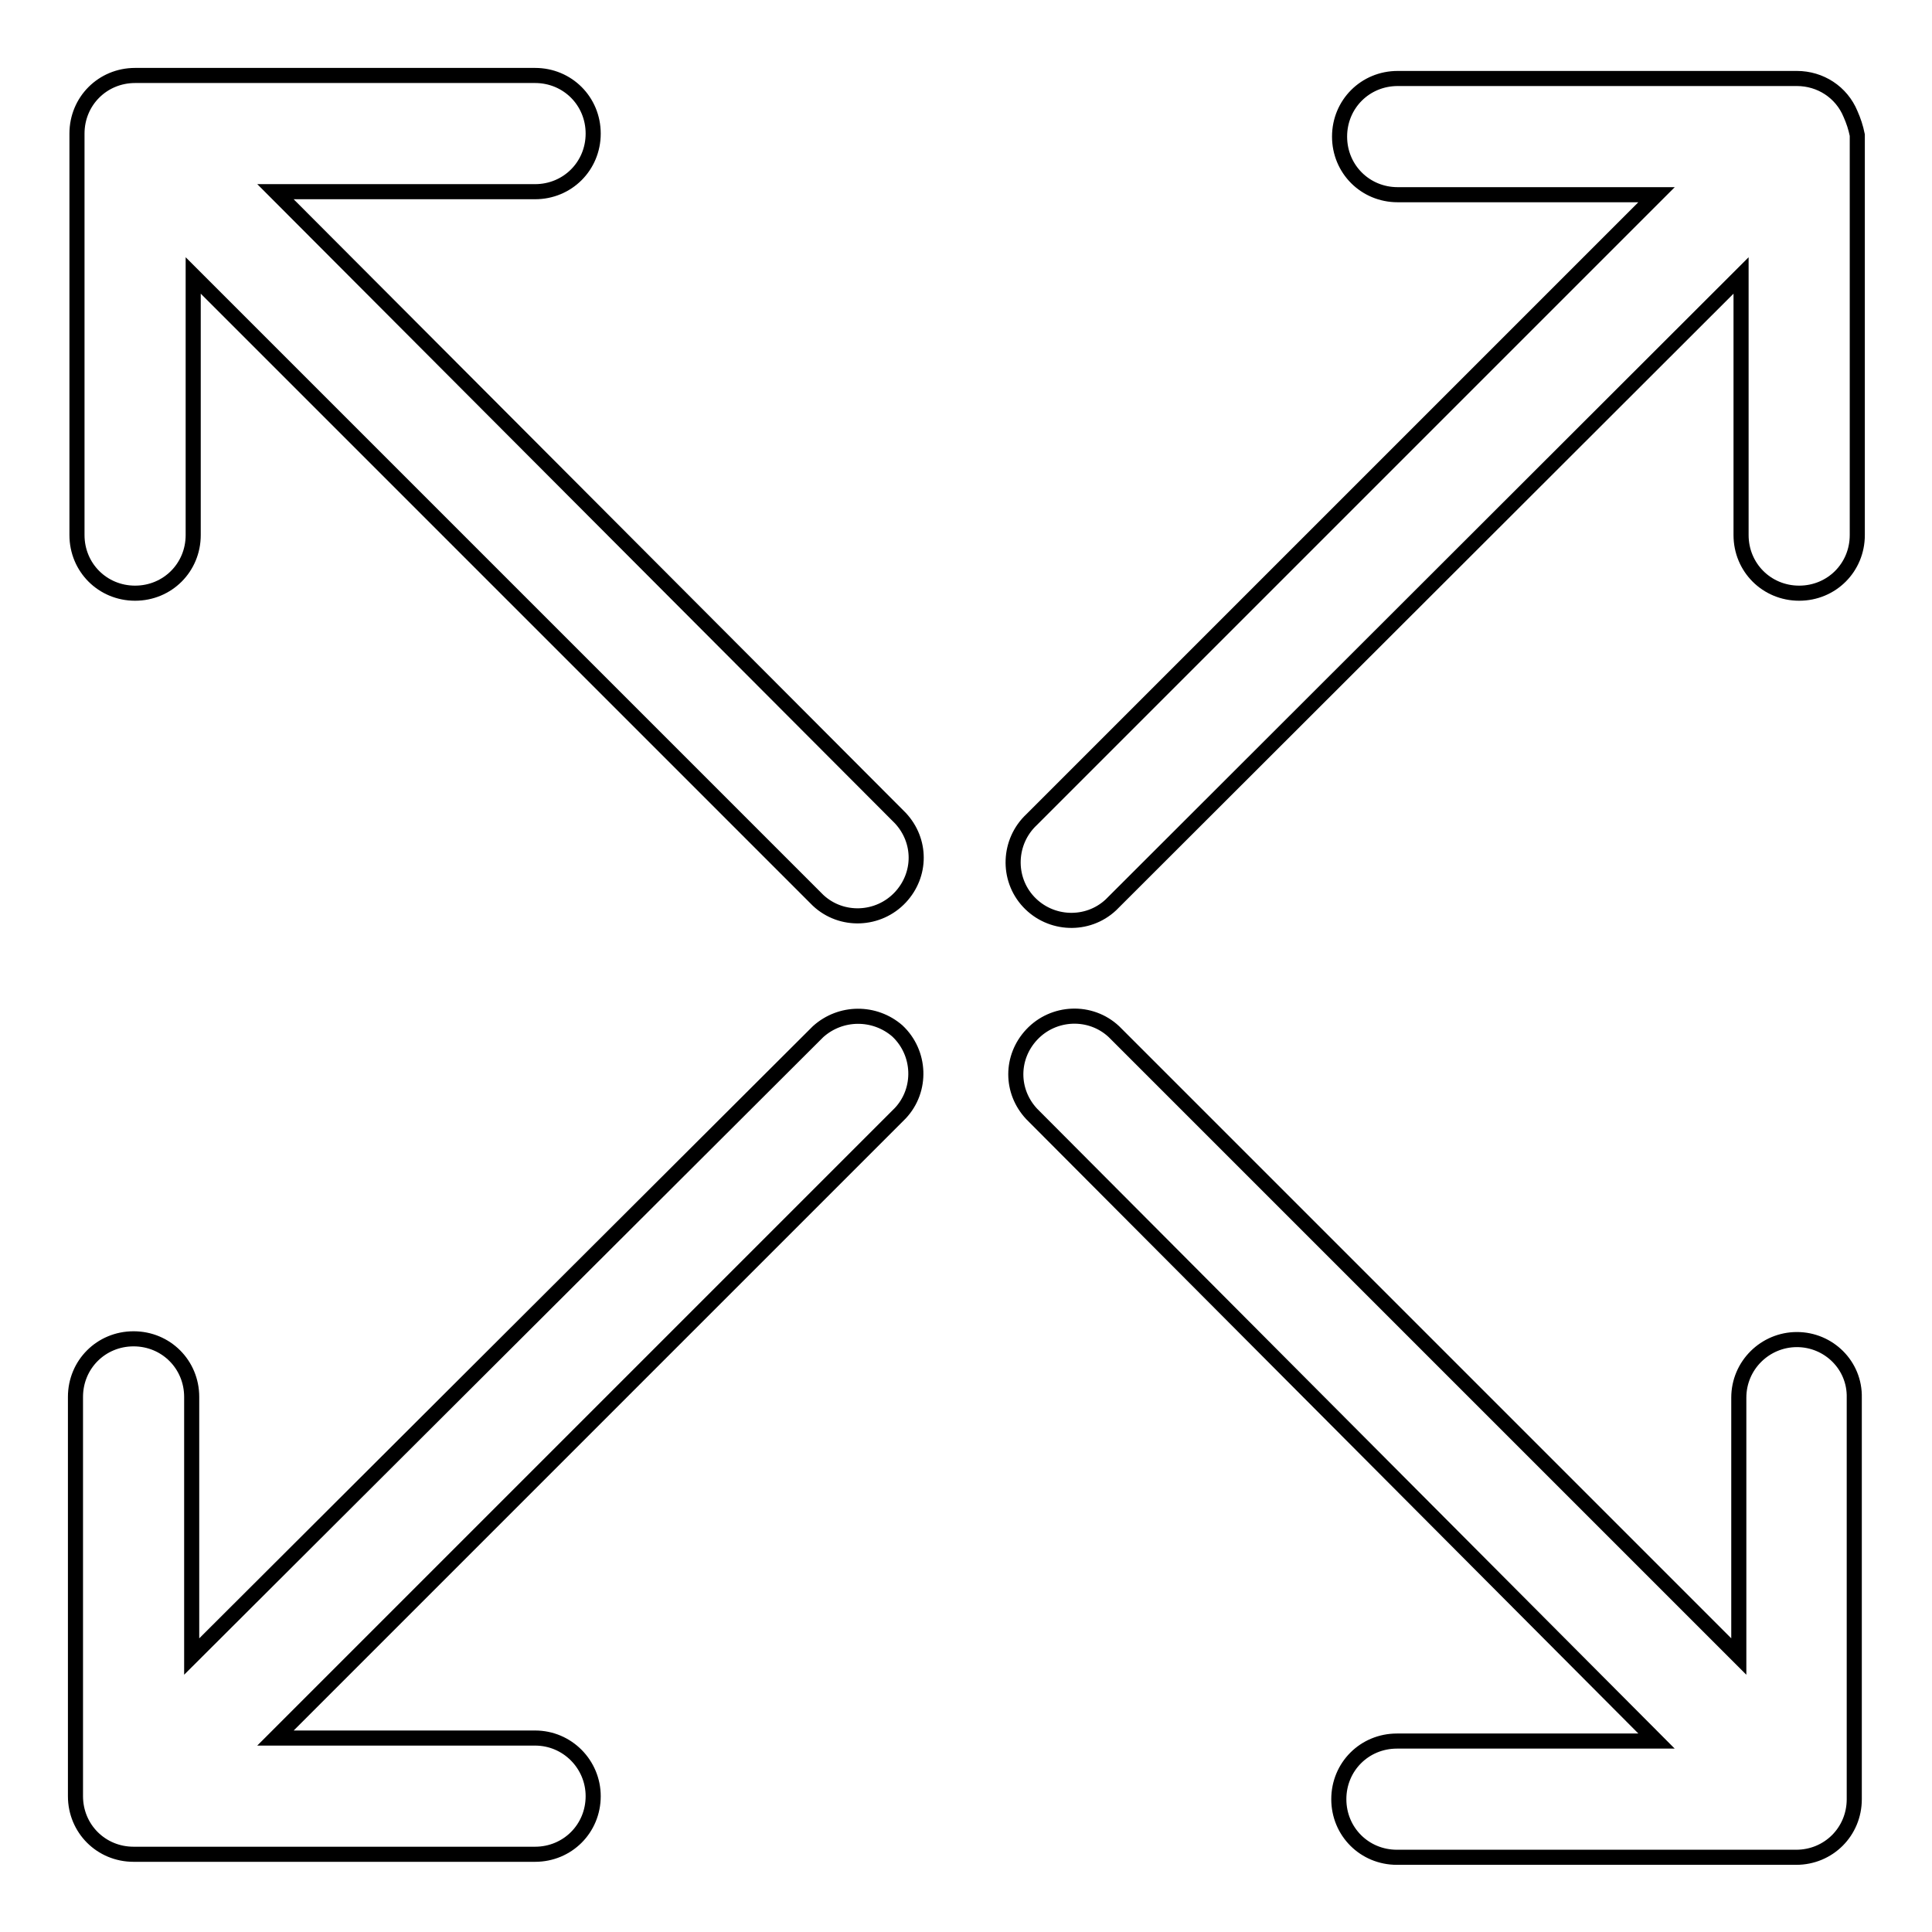 <?xml version="1.0" encoding="utf-8"?>
<!-- Svg Vector Icons : http://www.onlinewebfonts.com/icon -->
<!DOCTYPE svg PUBLIC "-//W3C//DTD SVG 1.1//EN" "http://www.w3.org/Graphics/SVG/1.1/DTD/svg11.dtd">
<svg version="1.1" xmlns="http://www.w3.org/2000/svg" xmlns:xlink="http://www.w3.org/1999/xlink" x="0px" y="0px" viewBox="0 0 256 256" enable-background="new 0 0 256 256" xml:space="preserve">
<g> <path stroke-width="2" fill-opacity="0" stroke="#000000"  d="M36.5,25.4h34.4c4.3,0,7.7-3.4,7.7-7.7c0-4.3-3.4-7.7-7.7-7.7H17.9c-4.3,0-7.7,3.4-7.7,7.7v53.2 c0,4.3,3.4,7.7,7.7,7.7c4.3,0,7.7-3.4,7.7-7.7V36.5l82.8,82.8c3.1,2.9,8,2.7,10.9-0.4c2.8-3,2.8-7.5,0-10.5L36.5,25.4z  M238.1,177.5c-4.2,0-7.7,3.4-7.7,7.7v34.3l-82.8-82.8c-3.1-2.9-8-2.7-10.9,0.4c-2.8,3-2.8,7.5,0,10.5l82.8,83.1h-34.4 c-4.3,0-7.7,3.4-7.7,7.7s3.4,7.7,7.7,7.7h52.9c4.3,0,7.7-3.4,7.7-7.7v-53.2C245.8,180.9,242.3,177.5,238.1,177.5z M245.2,15.1 c-1.2-2.9-4-4.7-7.1-4.7h-52.9c-4.3,0-7.7,3.4-7.7,7.7s3.4,7.7,7.7,7.7h34.3l-82.8,82.8c-3.1,2.9-3.3,7.8-0.4,10.9 c2.9,3.1,7.8,3.3,10.9,0.4c0.1-0.1,0.3-0.3,0.4-0.4l83.1-83v34.4c0,4.3,3.4,7.7,7.7,7.7s7.7-3.4,7.7-7.7V17.9 C245.9,16.9,245.6,16,245.2,15.1z M108.4,136.7l-83,82.8v-34.4c0-4.3-3.4-7.7-7.7-7.7c-4.3,0-7.7,3.4-7.7,7.7v52.9 c0,4.3,3.4,7.7,7.7,7.7h53.2c4.3,0,7.7-3.4,7.7-7.7c0-4.2-3.4-7.7-7.7-7.7H36.5l82.8-82.8c2.9-3.1,2.7-8-0.4-10.9 C115.9,134,111.4,134,108.4,136.7z"/></g>
</svg>